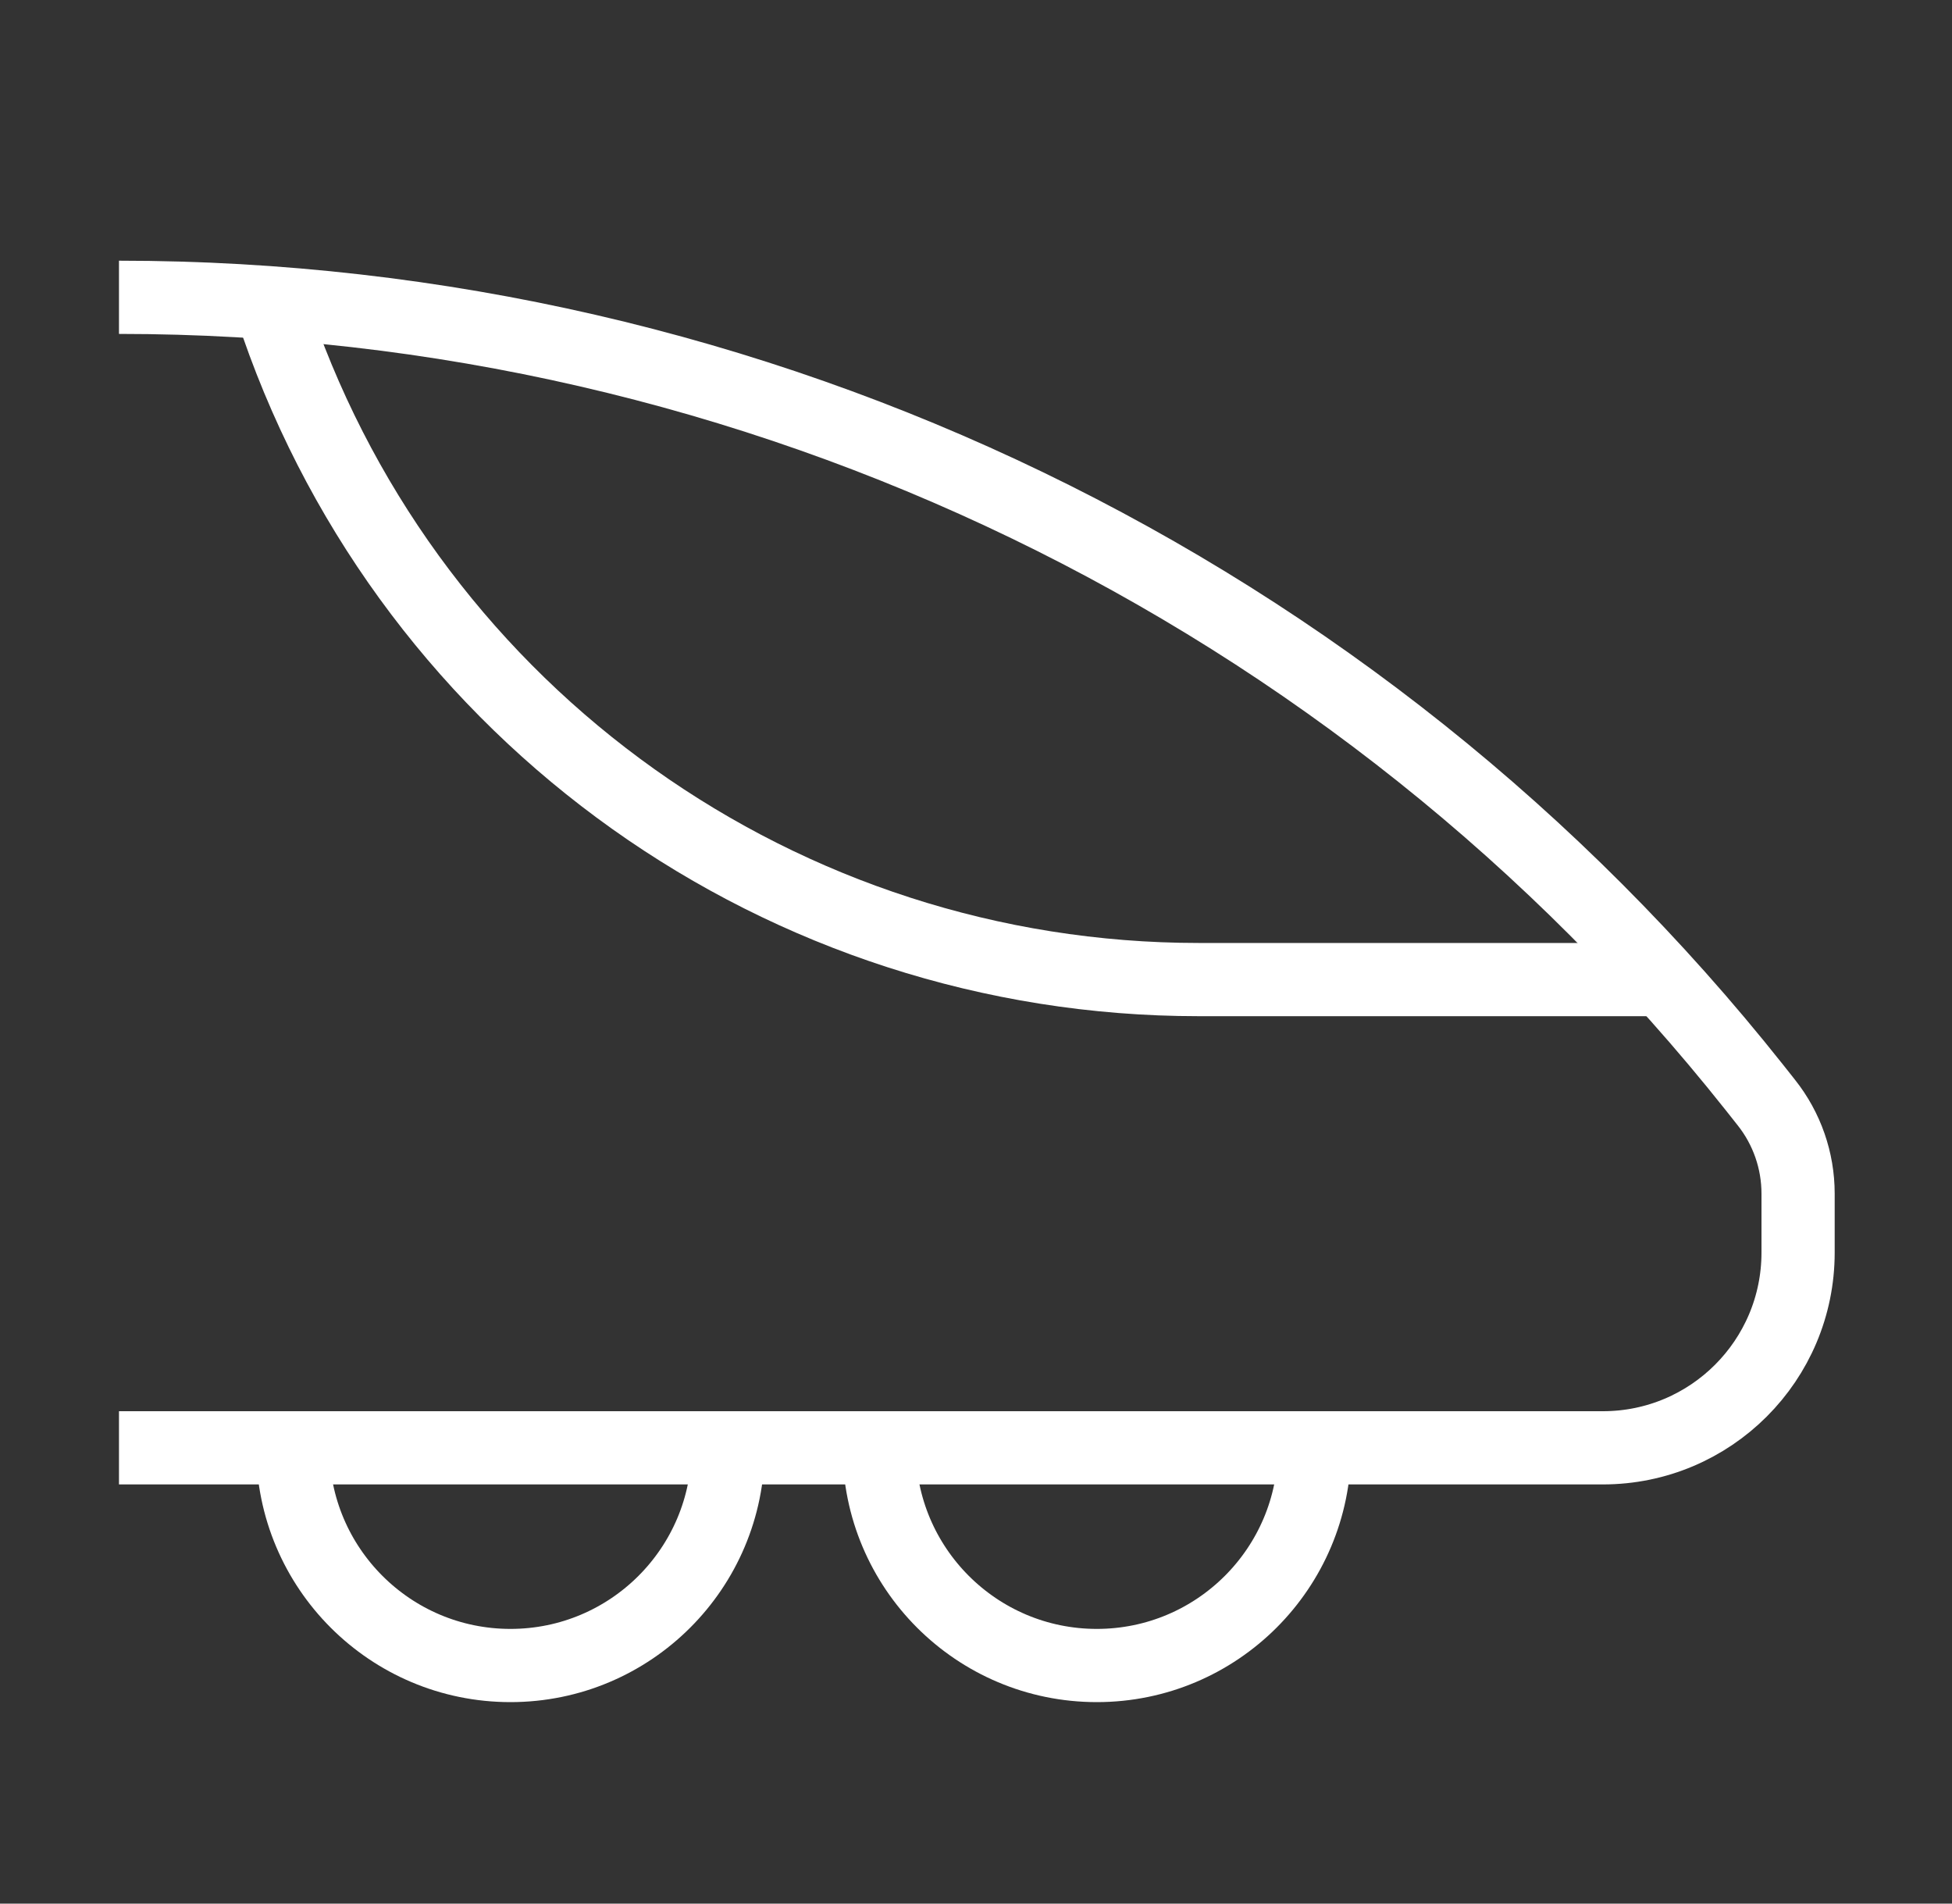 <svg width="40" height="39" viewBox="0 0 40 39" fill="none" xmlns="http://www.w3.org/2000/svg">
<rect x="0" y="0" width="40" height="39" fill="#333333" stroke="none"/>
<path d="M2.438 6.091C15.493 6.091 27.834 12.052 35.95 22.278L36.196 22.589C36.617 23.119 36.846 23.777 36.846 24.454V25.662C36.846 27.871 35.055 29.662 32.846 29.662H2.438" stroke="white" stroke-width="1.5"/>
<path d="M18.016 29.662C18.016 32.125 20.012 34.122 22.476 34.122C24.939 34.122 26.936 32.125 26.936 29.662" stroke="white" stroke-width="1.5"/>
<path d="M6 29.662C6 32.125 7.997 34.122 10.46 34.122C12.924 34.122 14.92 32.125 14.92 29.662" stroke="white" stroke-width="1.5"/>
<path d="M33.836 20.069H24.563C16.052 20.069 8.475 14.682 5.68 6.643" stroke="white" stroke-width="1.5"/>
</svg>
